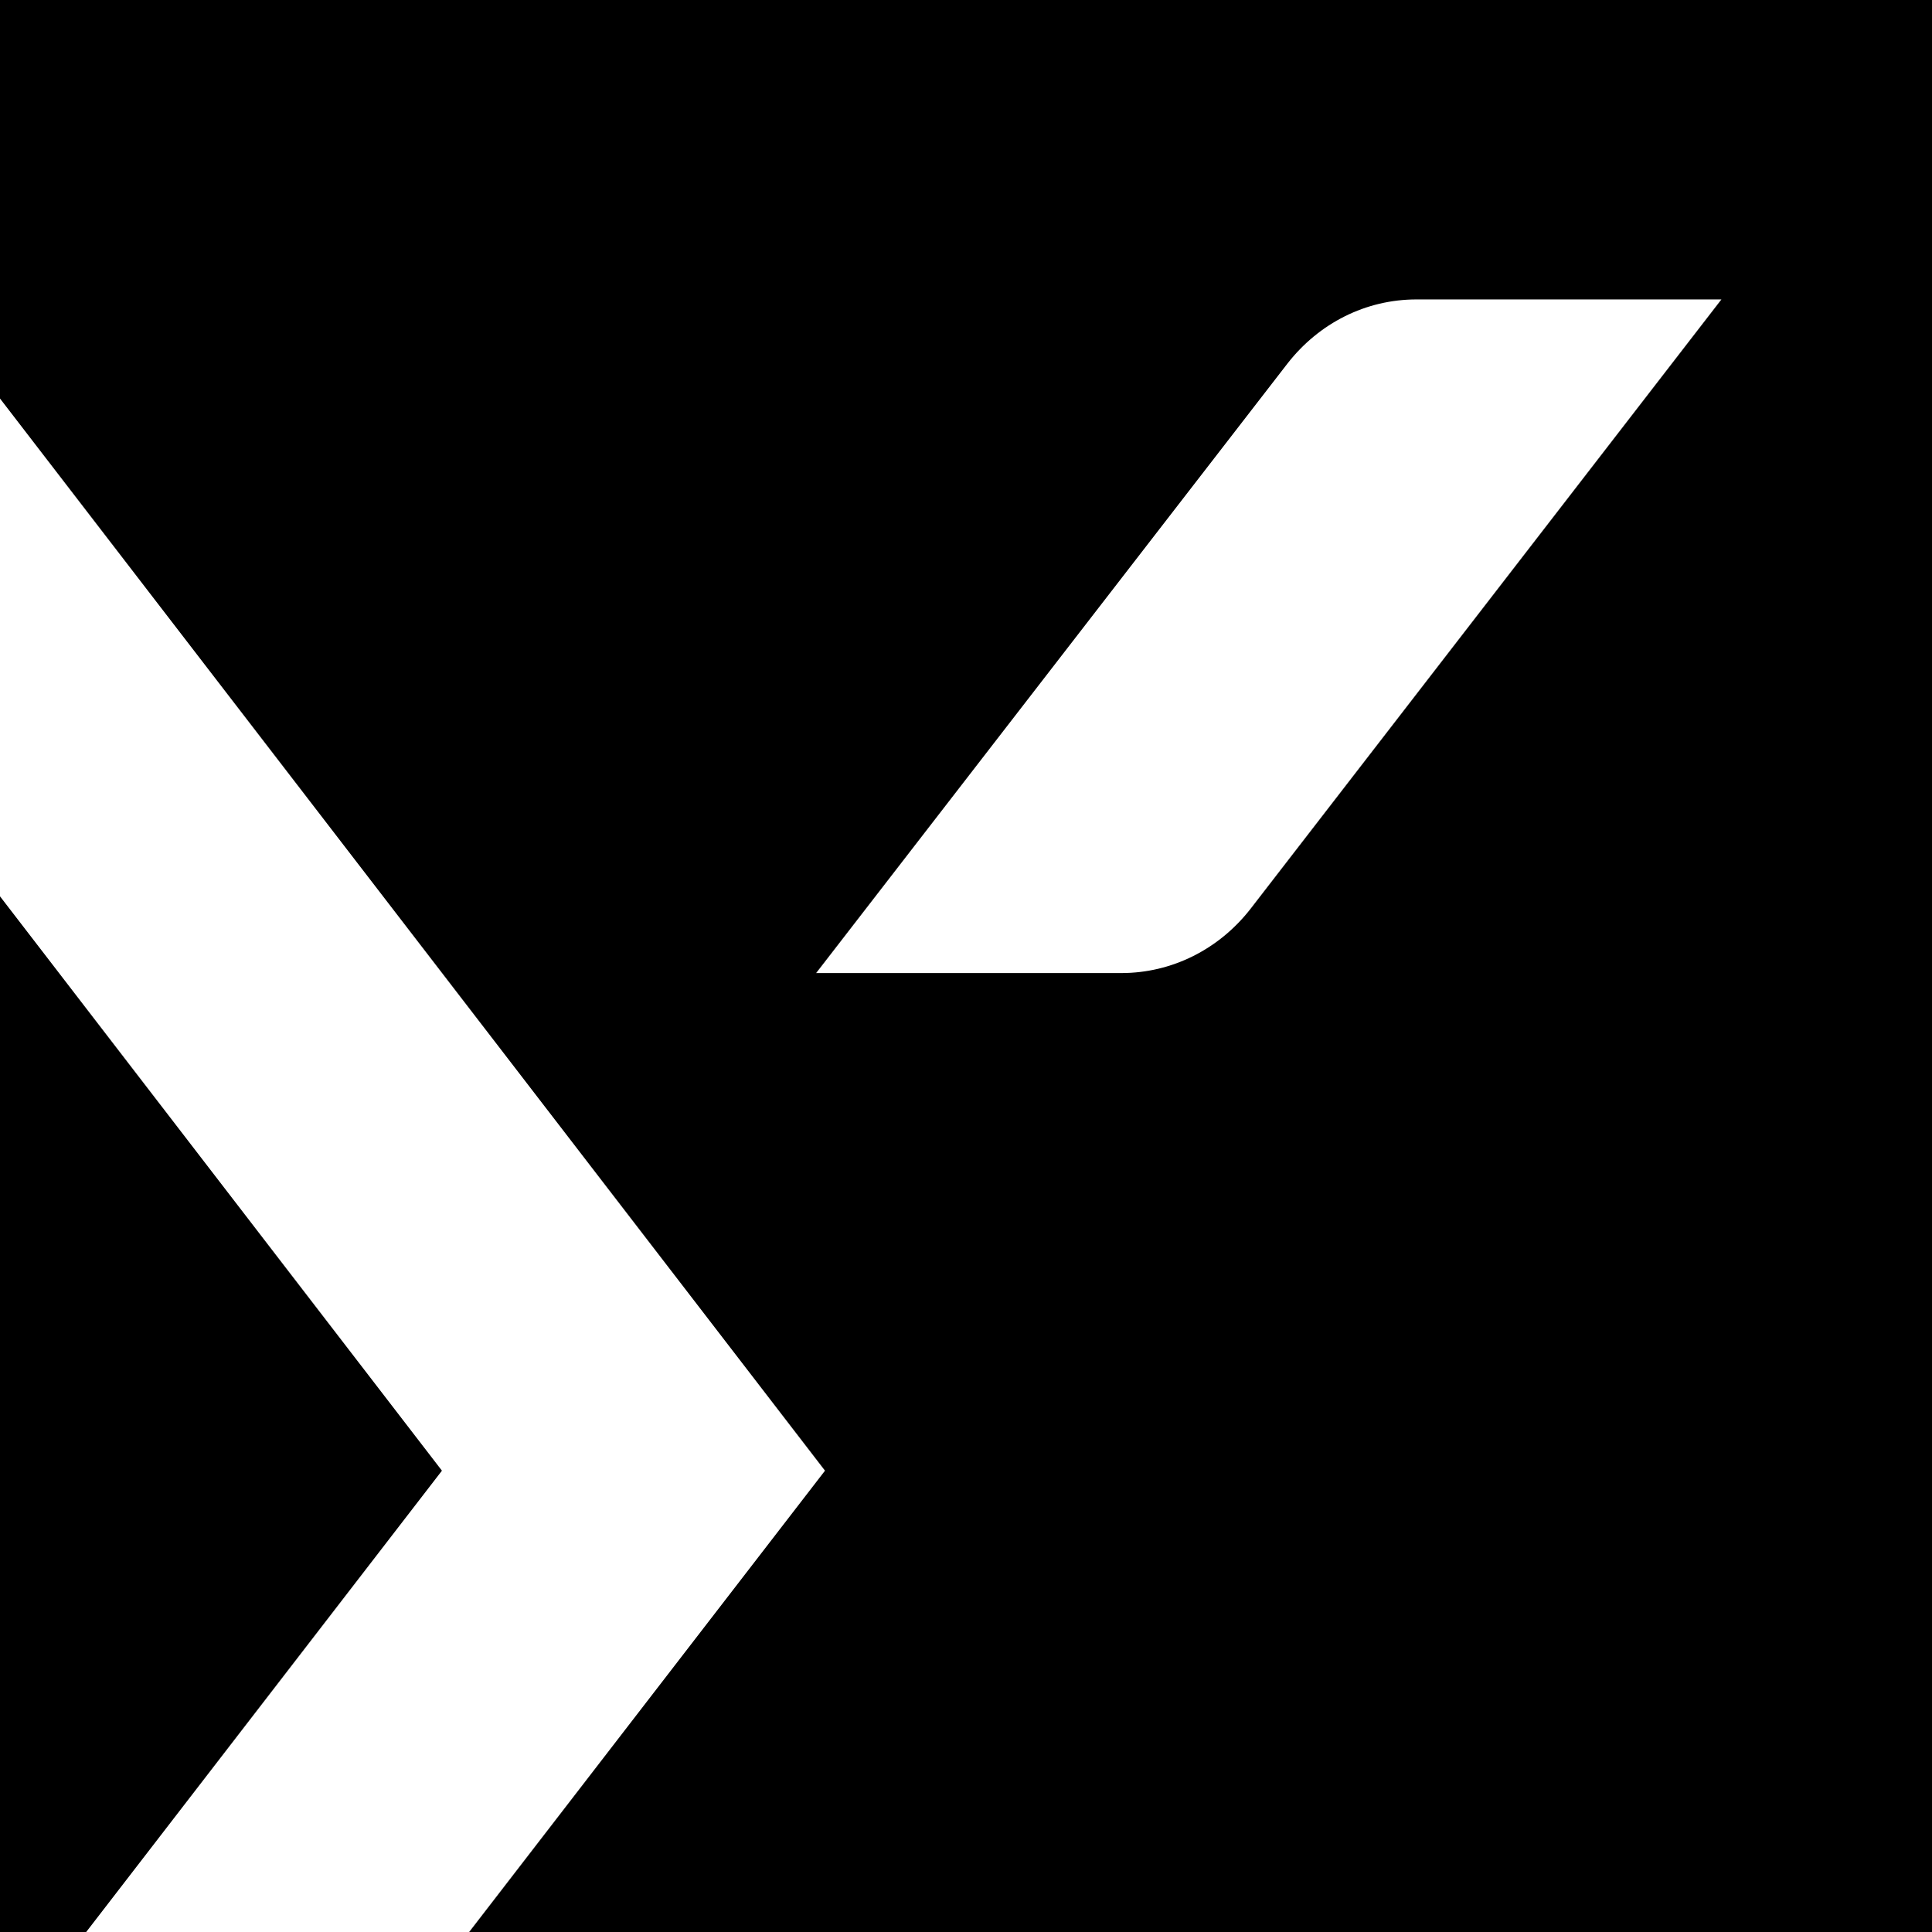 <svg width="256" height="256" viewBox="0 0 256 256" fill="none" xmlns="http://www.w3.org/2000/svg">
<rect x="0" y="0" width="256" height="256" fill="#808080" stroke="none"/>
<g clip-path="url(#clip0_2220_2)">
<path d="M256 0H0V256H256V0Z" fill="black"/>
<path d="M187.696 39.676C180.983 39.676 174.783 42.8 170.589 48.181L108.142 128.935H148.591C155.256 128.935 161.504 125.811 165.698 120.43L228.096 39.676H187.647H187.696Z" fill="white"/>
<path d="M109.316 194.873L62.166 256H11.421L58.559 194.873L0 118.769V52.807L109.316 194.873Z" fill="white"/>
</g>
<defs>
<clipPath id="clip0_2220_2">
<rect width="256" height="256" fill="white"/>
</clipPath>
</defs>
</svg>
